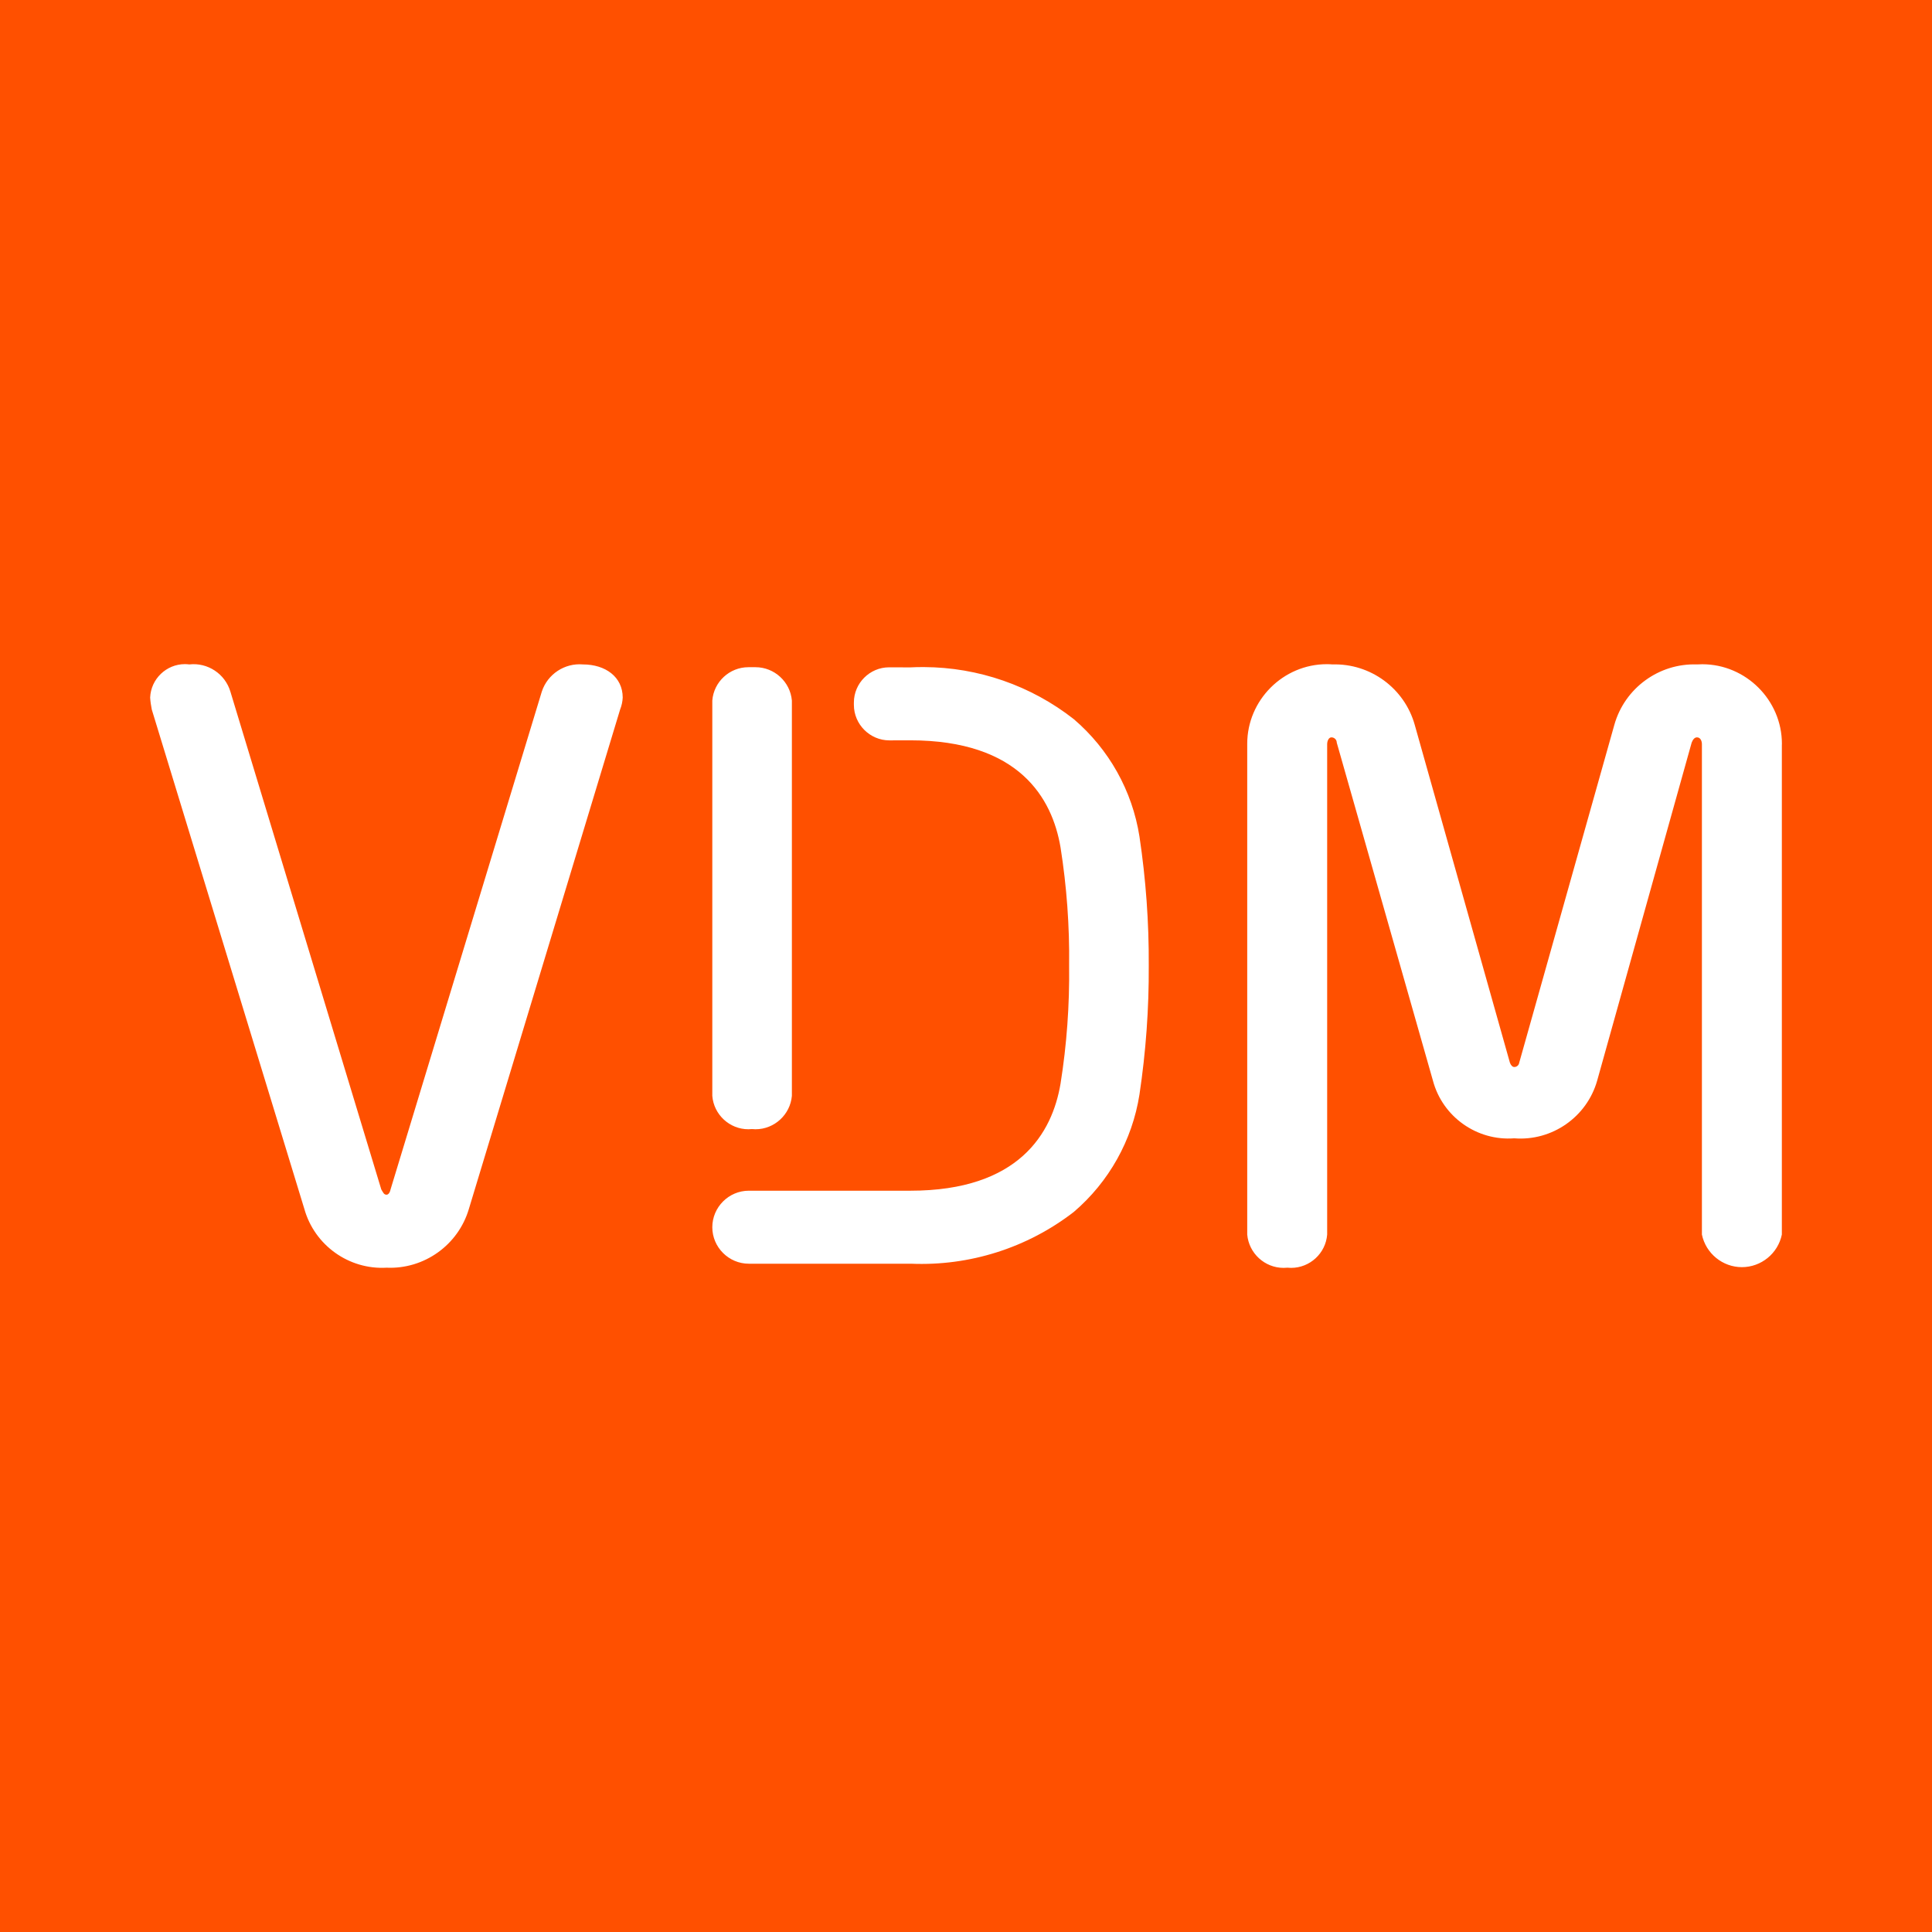 <?xml version="1.0" encoding="UTF-8"?>
<svg xmlns="http://www.w3.org/2000/svg" width="32" height="32" viewBox="0 0 32 32" fill="none">
  <g id="icon">
    <rect width="32" height="32" fill="white"></rect>
    <g id="Group">
      <rect id="Rectangle Copy" width="32" height="32" fill="#FF5000"></rect>
      <path id="Fill 1 Copy" fill-rule="evenodd" clip-rule="evenodd" d="M21.323 20.997C21.343 20.999 21.364 21 21.385 21C21.696 21 21.958 20.758 21.982 20.448V12.328C21.982 12.268 22.01 12.213 22.053 12.213C22.102 12.213 22.141 12.253 22.141 12.301L23.734 17.899C23.893 18.497 24.462 18.901 25.08 18.854C25.705 18.904 26.283 18.502 26.454 17.899L28.019 12.301C28.036 12.257 28.063 12.213 28.107 12.213C28.162 12.213 28.189 12.268 28.189 12.328V20.448C28.254 20.761 28.532 20.988 28.851 20.988C29.171 20.988 29.449 20.761 29.513 20.448V12.339C29.513 12.333 29.514 12.326 29.514 12.32C29.514 11.597 28.918 11.002 28.195 11.002C28.166 11.002 28.136 11.003 28.107 11.005C27.477 10.983 26.91 11.398 26.739 12.004L25.163 17.602C25.157 17.643 25.122 17.674 25.08 17.673C25.053 17.673 25.025 17.646 25.009 17.602L23.432 12.004C23.262 11.4 22.698 10.986 22.07 11.005C22.039 11.002 22.008 11.001 21.976 11.001C21.253 11.001 20.658 11.596 20.658 12.32C20.658 12.326 20.658 12.333 20.658 12.339V20.448C20.685 20.758 20.948 21 21.26 21C21.281 21 21.302 20.999 21.323 20.997ZM10.271 11.752C10.296 11.689 10.311 11.622 10.314 11.554C10.314 11.213 10.029 11.005 9.655 11.005C9.352 10.979 9.069 11.166 8.974 11.455L6.469 19.7C6.458 19.755 6.431 19.788 6.403 19.788C6.359 19.788 6.348 19.755 6.315 19.7L3.816 11.455C3.728 11.161 3.44 10.97 3.135 11.005C3.111 11.002 3.087 11 3.063 11C2.755 11 2.499 11.246 2.487 11.554C2.491 11.62 2.501 11.686 2.514 11.752L5.041 20.024C5.21 20.626 5.779 21.033 6.403 20.997C7.025 21.025 7.59 20.621 7.766 20.024L10.271 11.752ZM15.306 11.049H15.283C15.214 11.049 15.146 11.05 15.077 11.054L14.725 11.053C14.406 11.053 14.143 11.316 14.143 11.636L14.143 11.675C14.143 11.997 14.408 12.263 14.731 12.263L15.077 12.262C16.879 12.262 17.428 13.218 17.566 14.037C17.668 14.683 17.716 15.338 17.708 15.992C17.716 16.647 17.669 17.301 17.566 17.948C17.428 18.767 16.879 19.722 15.077 19.722H12.402C12.07 19.722 11.798 19.995 11.798 20.327C11.798 20.658 12.07 20.931 12.402 20.931H15.088C16.06 20.972 17.015 20.669 17.785 20.074C18.368 19.576 18.754 18.886 18.873 18.129C18.979 17.422 19.031 16.708 19.027 15.992C19.031 15.277 18.979 14.563 18.873 13.855C18.754 13.098 18.368 12.409 17.785 11.911C17.076 11.355 16.203 11.053 15.306 11.049ZM12.454 18.701L12.451 18.701H12.457L12.454 18.701C12.474 18.703 12.494 18.704 12.514 18.704C12.826 18.704 13.089 18.462 13.116 18.151V11.603C13.089 11.293 12.826 11.051 12.514 11.051L12.395 11.051C12.084 11.051 11.822 11.293 11.798 11.603V18.151C11.822 18.461 12.084 18.704 12.395 18.704C12.414 18.704 12.434 18.703 12.454 18.701Z" fill="white"></path>
    </g>
  </g>
</svg>
